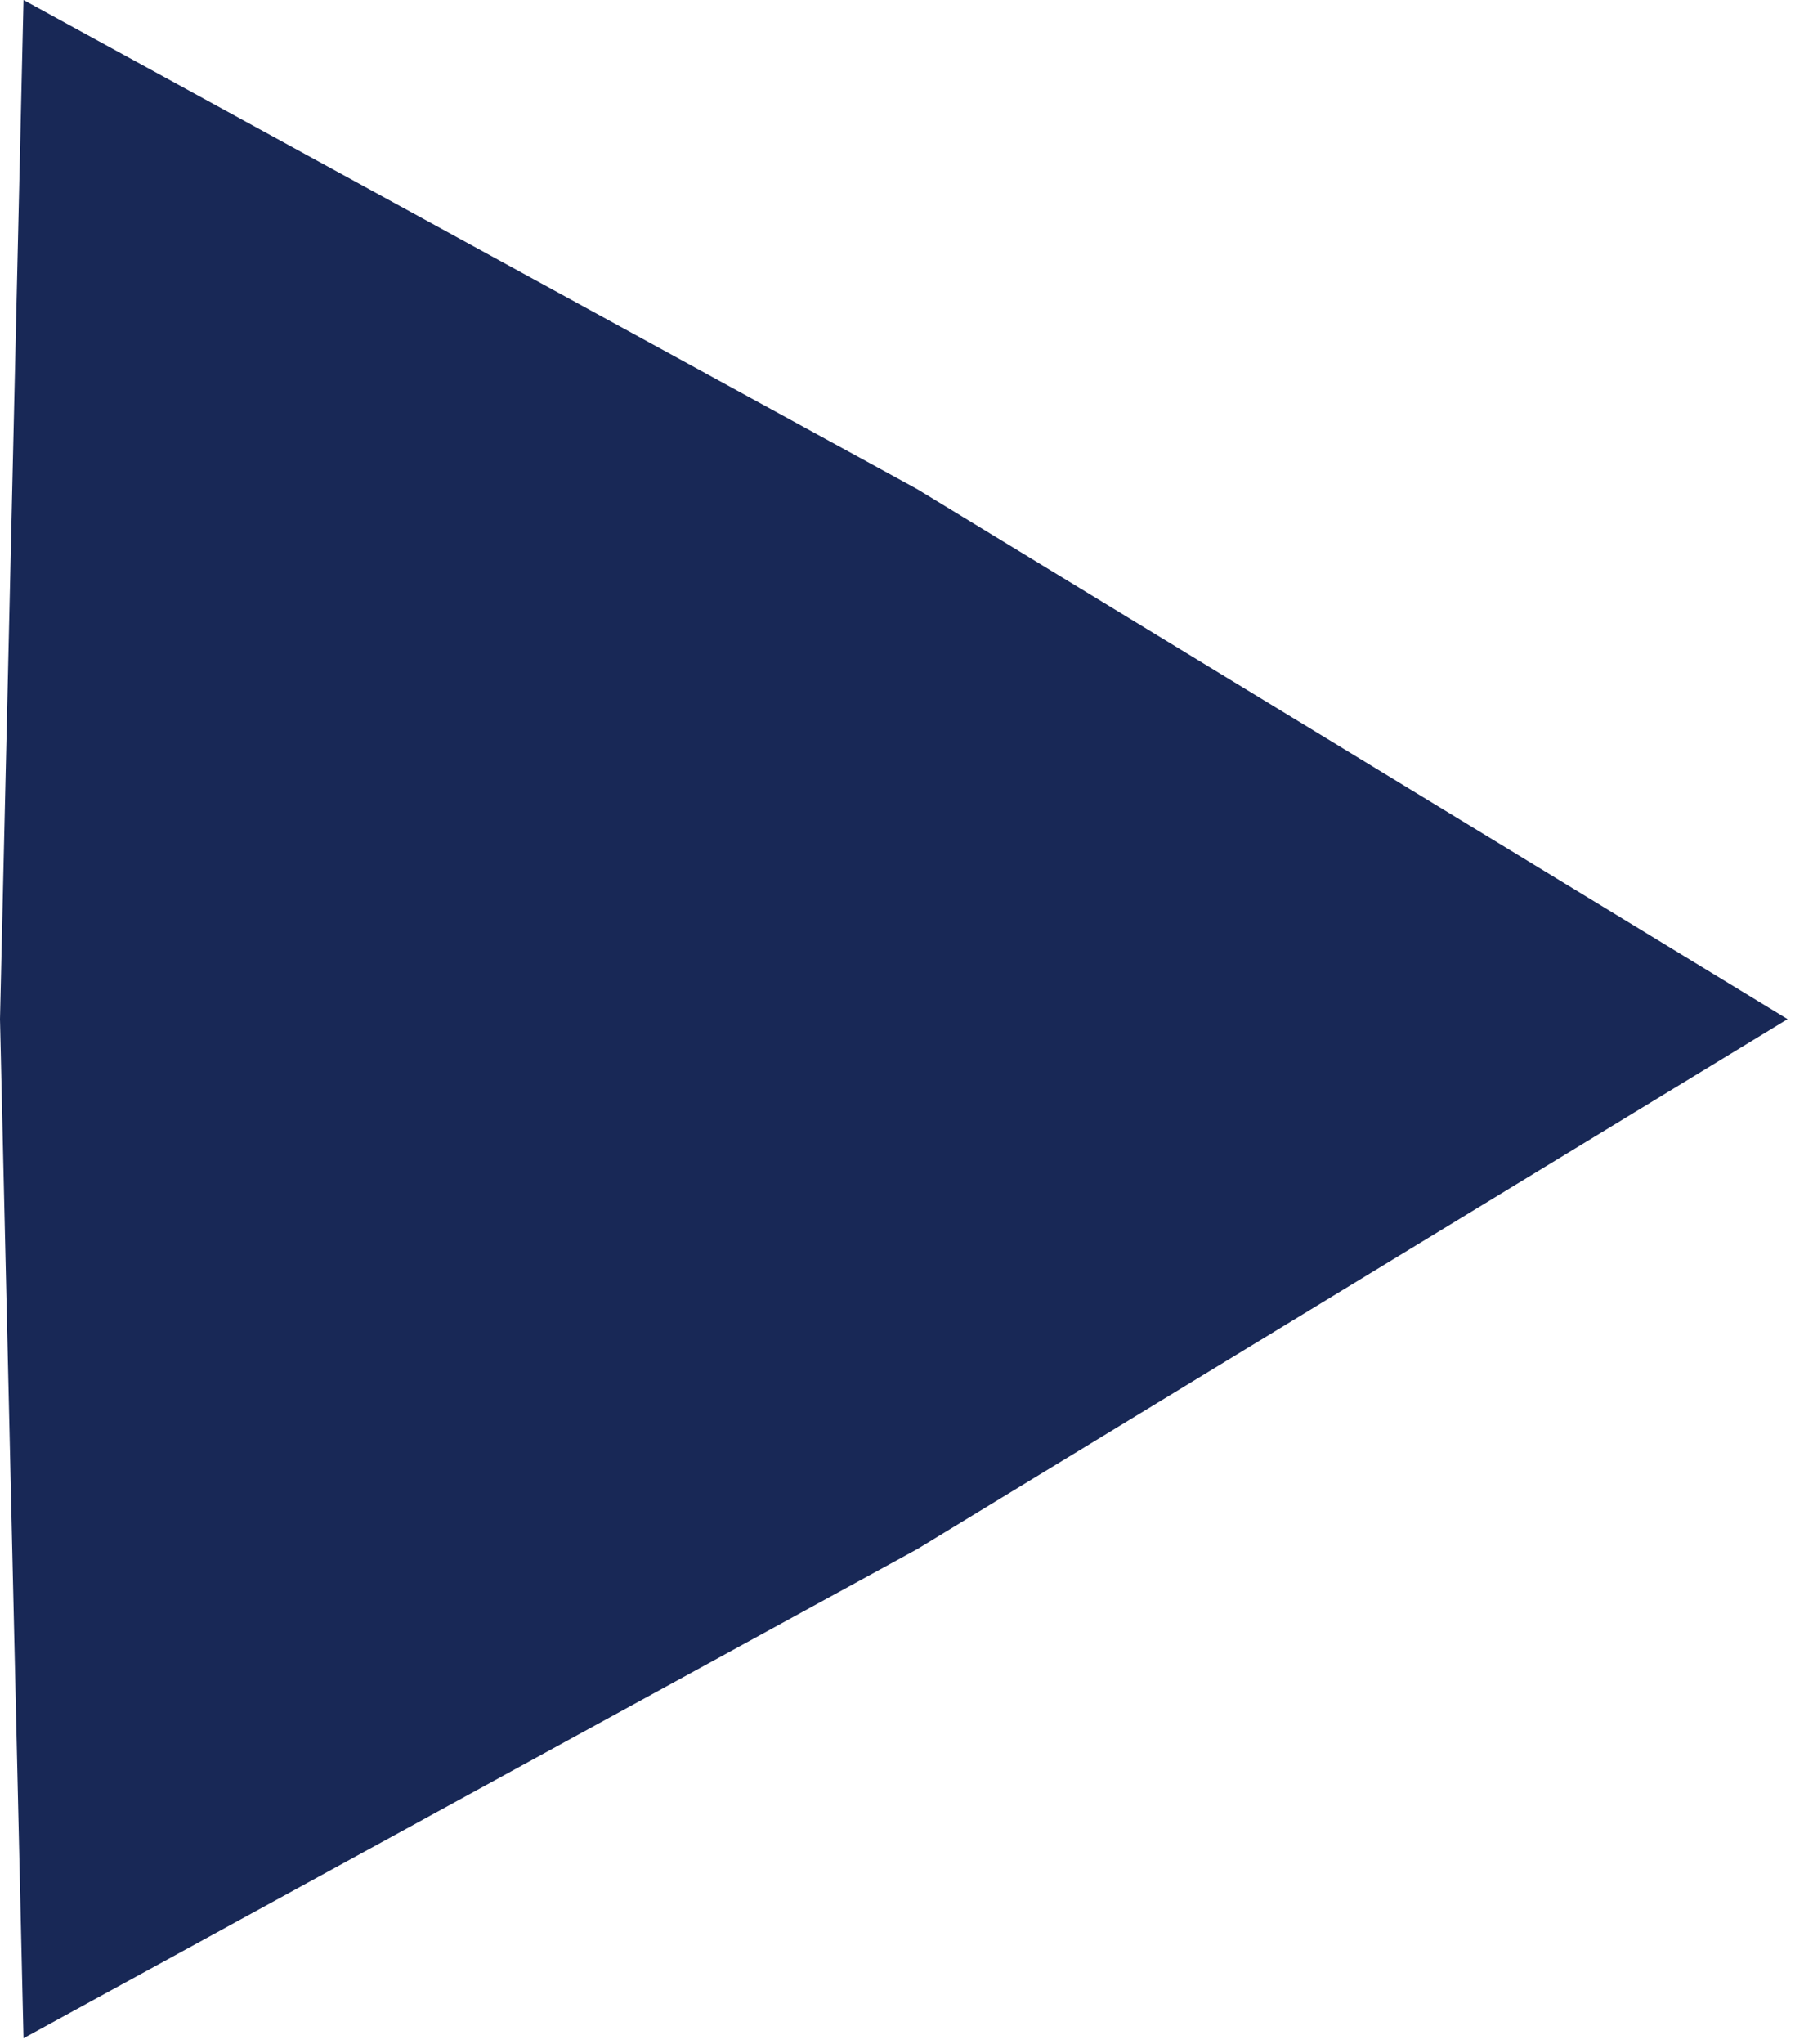 <?xml version="1.0" encoding="UTF-8"?> <svg xmlns="http://www.w3.org/2000/svg" width="87" height="99" viewBox="0 0 87 99" fill="none"><path d="M86.64 49.364L44.46 75.032L1.14 98.727L-0 49.364L1.14 7.25566e-05L44.46 23.695L86.64 49.364Z" fill="#182856"></path></svg> 